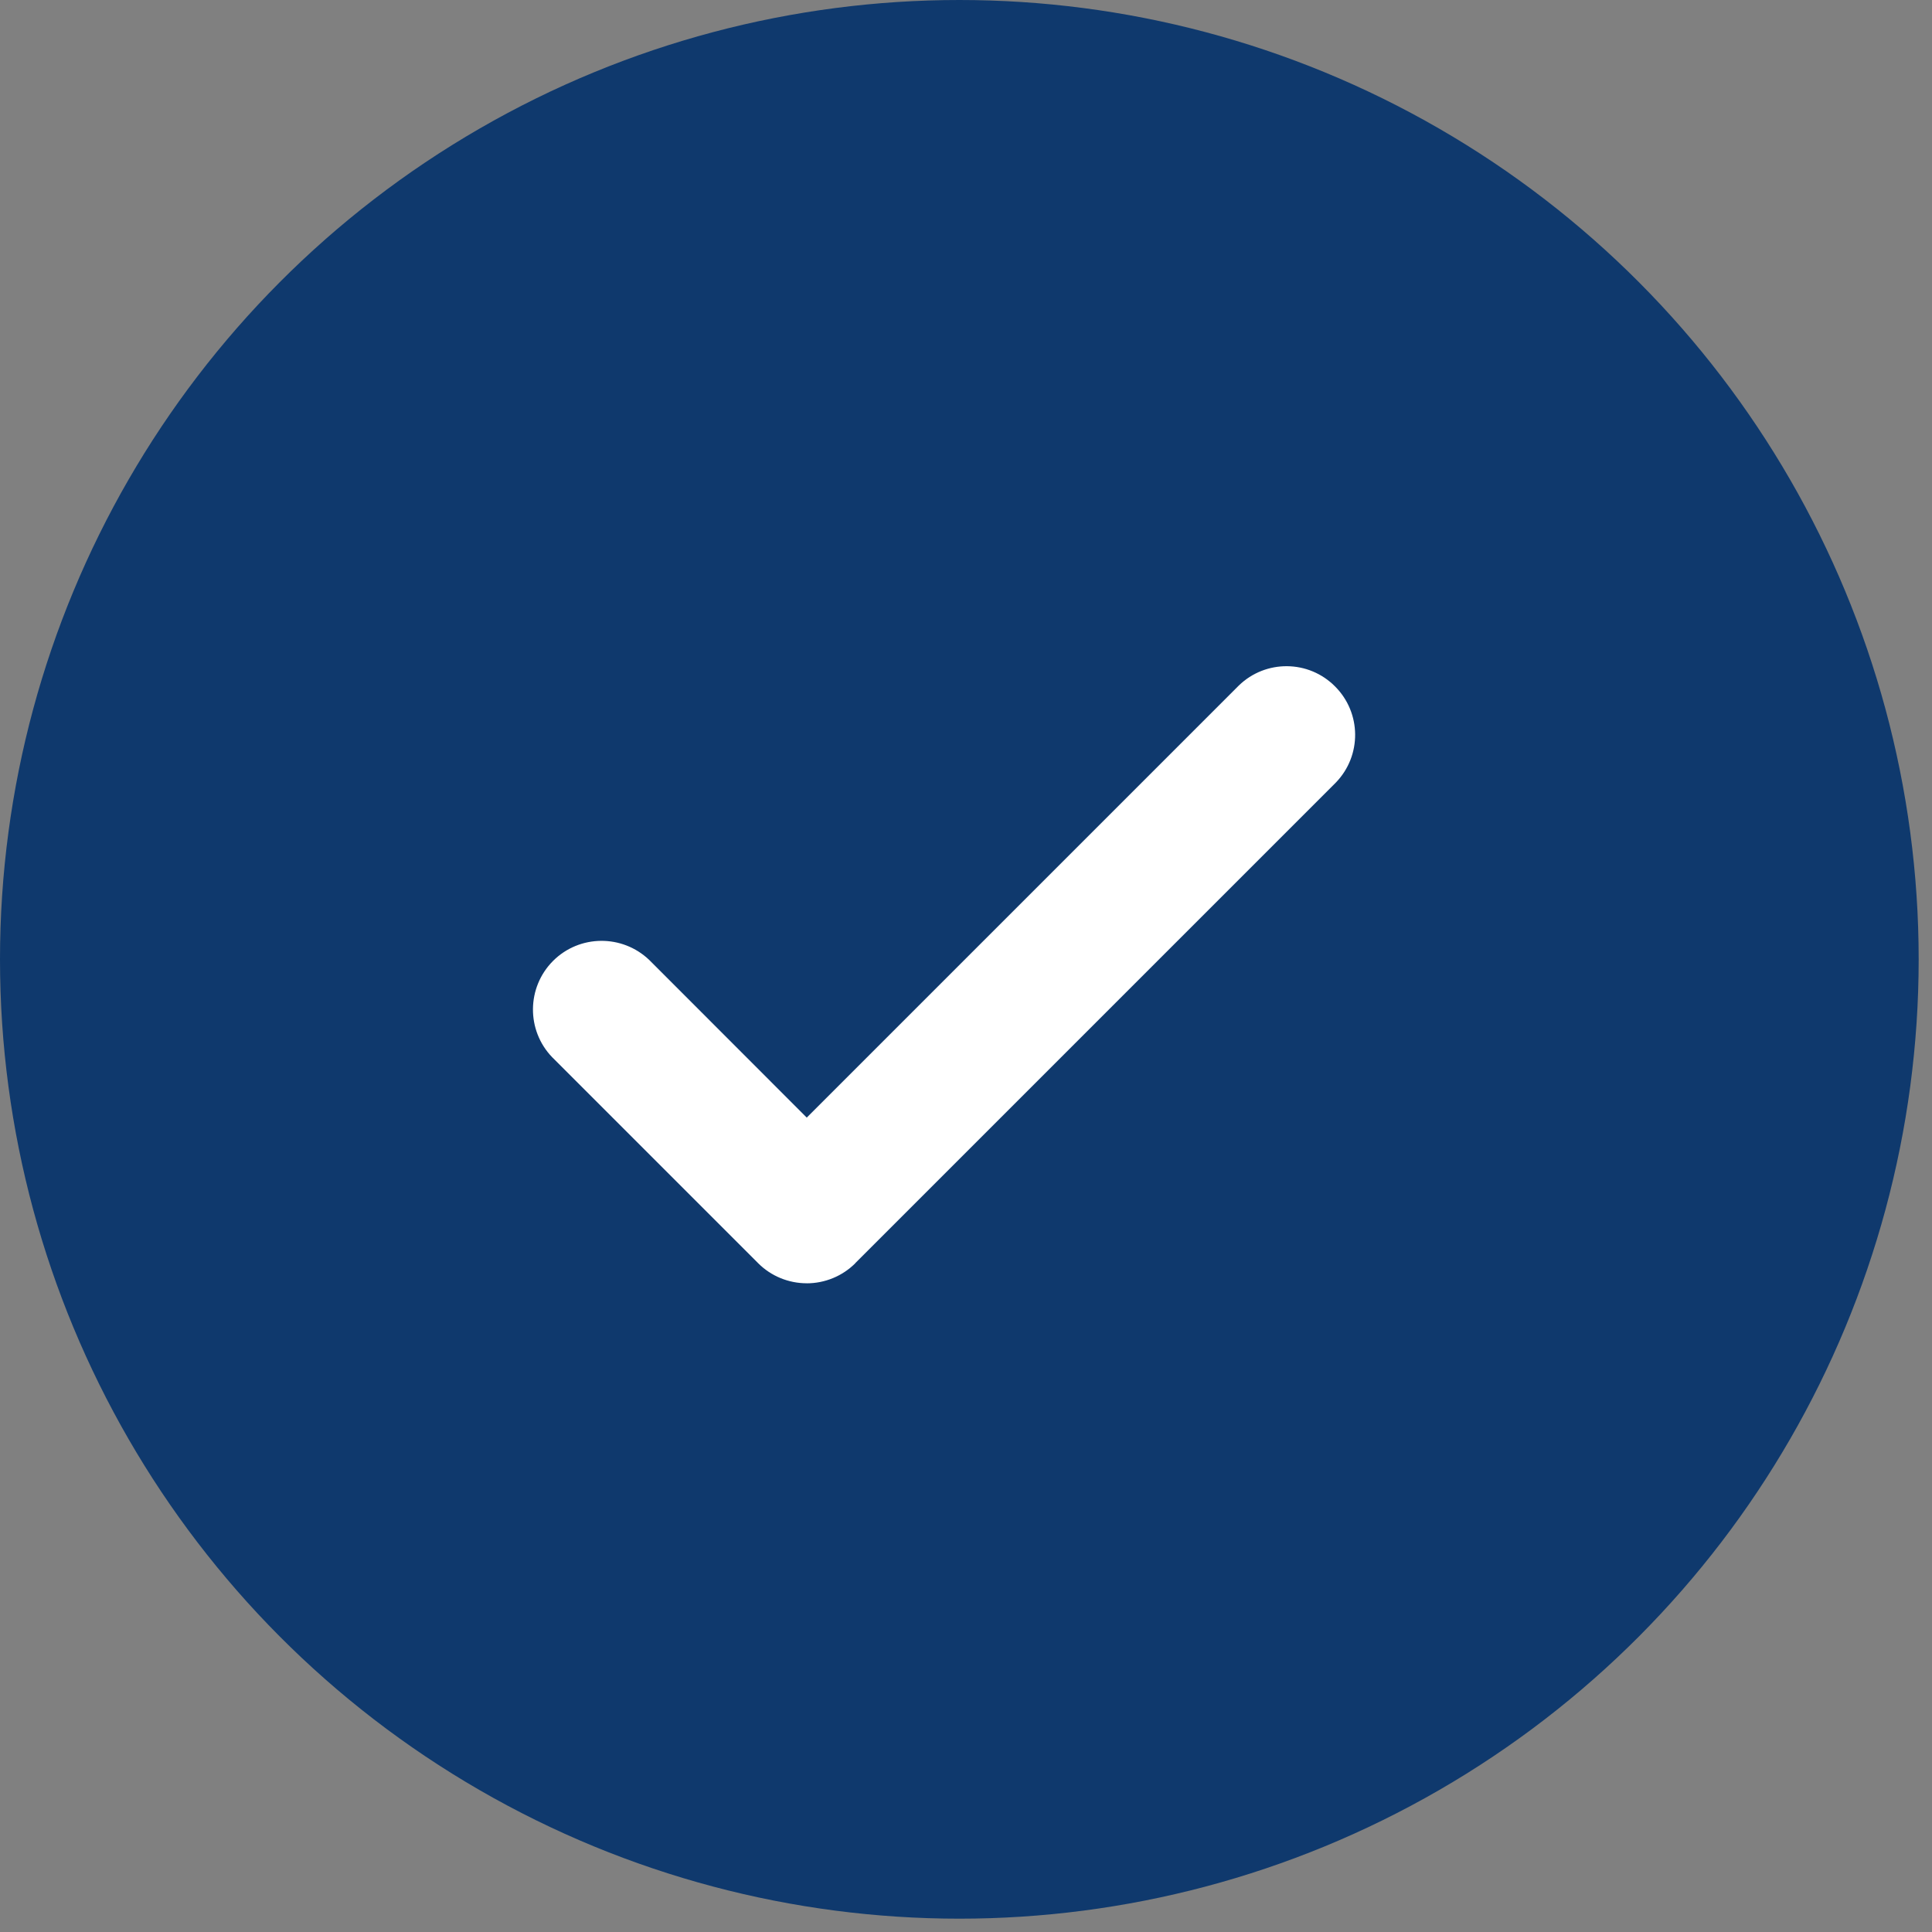 <?xml version="1.0" encoding="UTF-8"?>
<svg width="58px" height="58px" viewBox="0 0 58 58" version="1.1" xmlns="http://www.w3.org/2000/svg" xmlns:xlink="http://www.w3.org/1999/xlink">
    <rect x="0" y="0" width="58" height="58" fill="#808080" stroke="none"/>
    <title>ic_apreciacao</title>
    <g id="Desktop" stroke="none" stroke-width="1" fill="none" fill-rule="evenodd">
        <g id="JM---Como-contactar---Opção-2" transform="translate(-93, -1419)">
            <g id="ic_apreciacao" transform="translate(93, 1419)">
                <circle id="Oval-2-Copy-4" fill="#0F396D" cx="28.8" cy="28.8" r="28.8"></circle>
                <path d="M24.219,38.525 C23.671,38.525 23.146,38.308 22.762,37.924 L16.577,31.739 C15.798,30.931 15.809,29.645 16.602,28.848 C17.396,28.054 18.682,28.043 19.494,28.822 L24.219,33.551 L37.19,20.58 C37.998,19.797 39.284,19.808 40.077,20.605 C40.874,21.399 40.885,22.685 40.103,23.493 L25.675,37.921 L25.675,37.925 C25.29,38.309 24.765,38.526 24.218,38.526 L24.219,38.525 Z" id="Fill-2" fill="#FFFFFF"></path>
            </g>
        </g>
    </g>
</svg>
